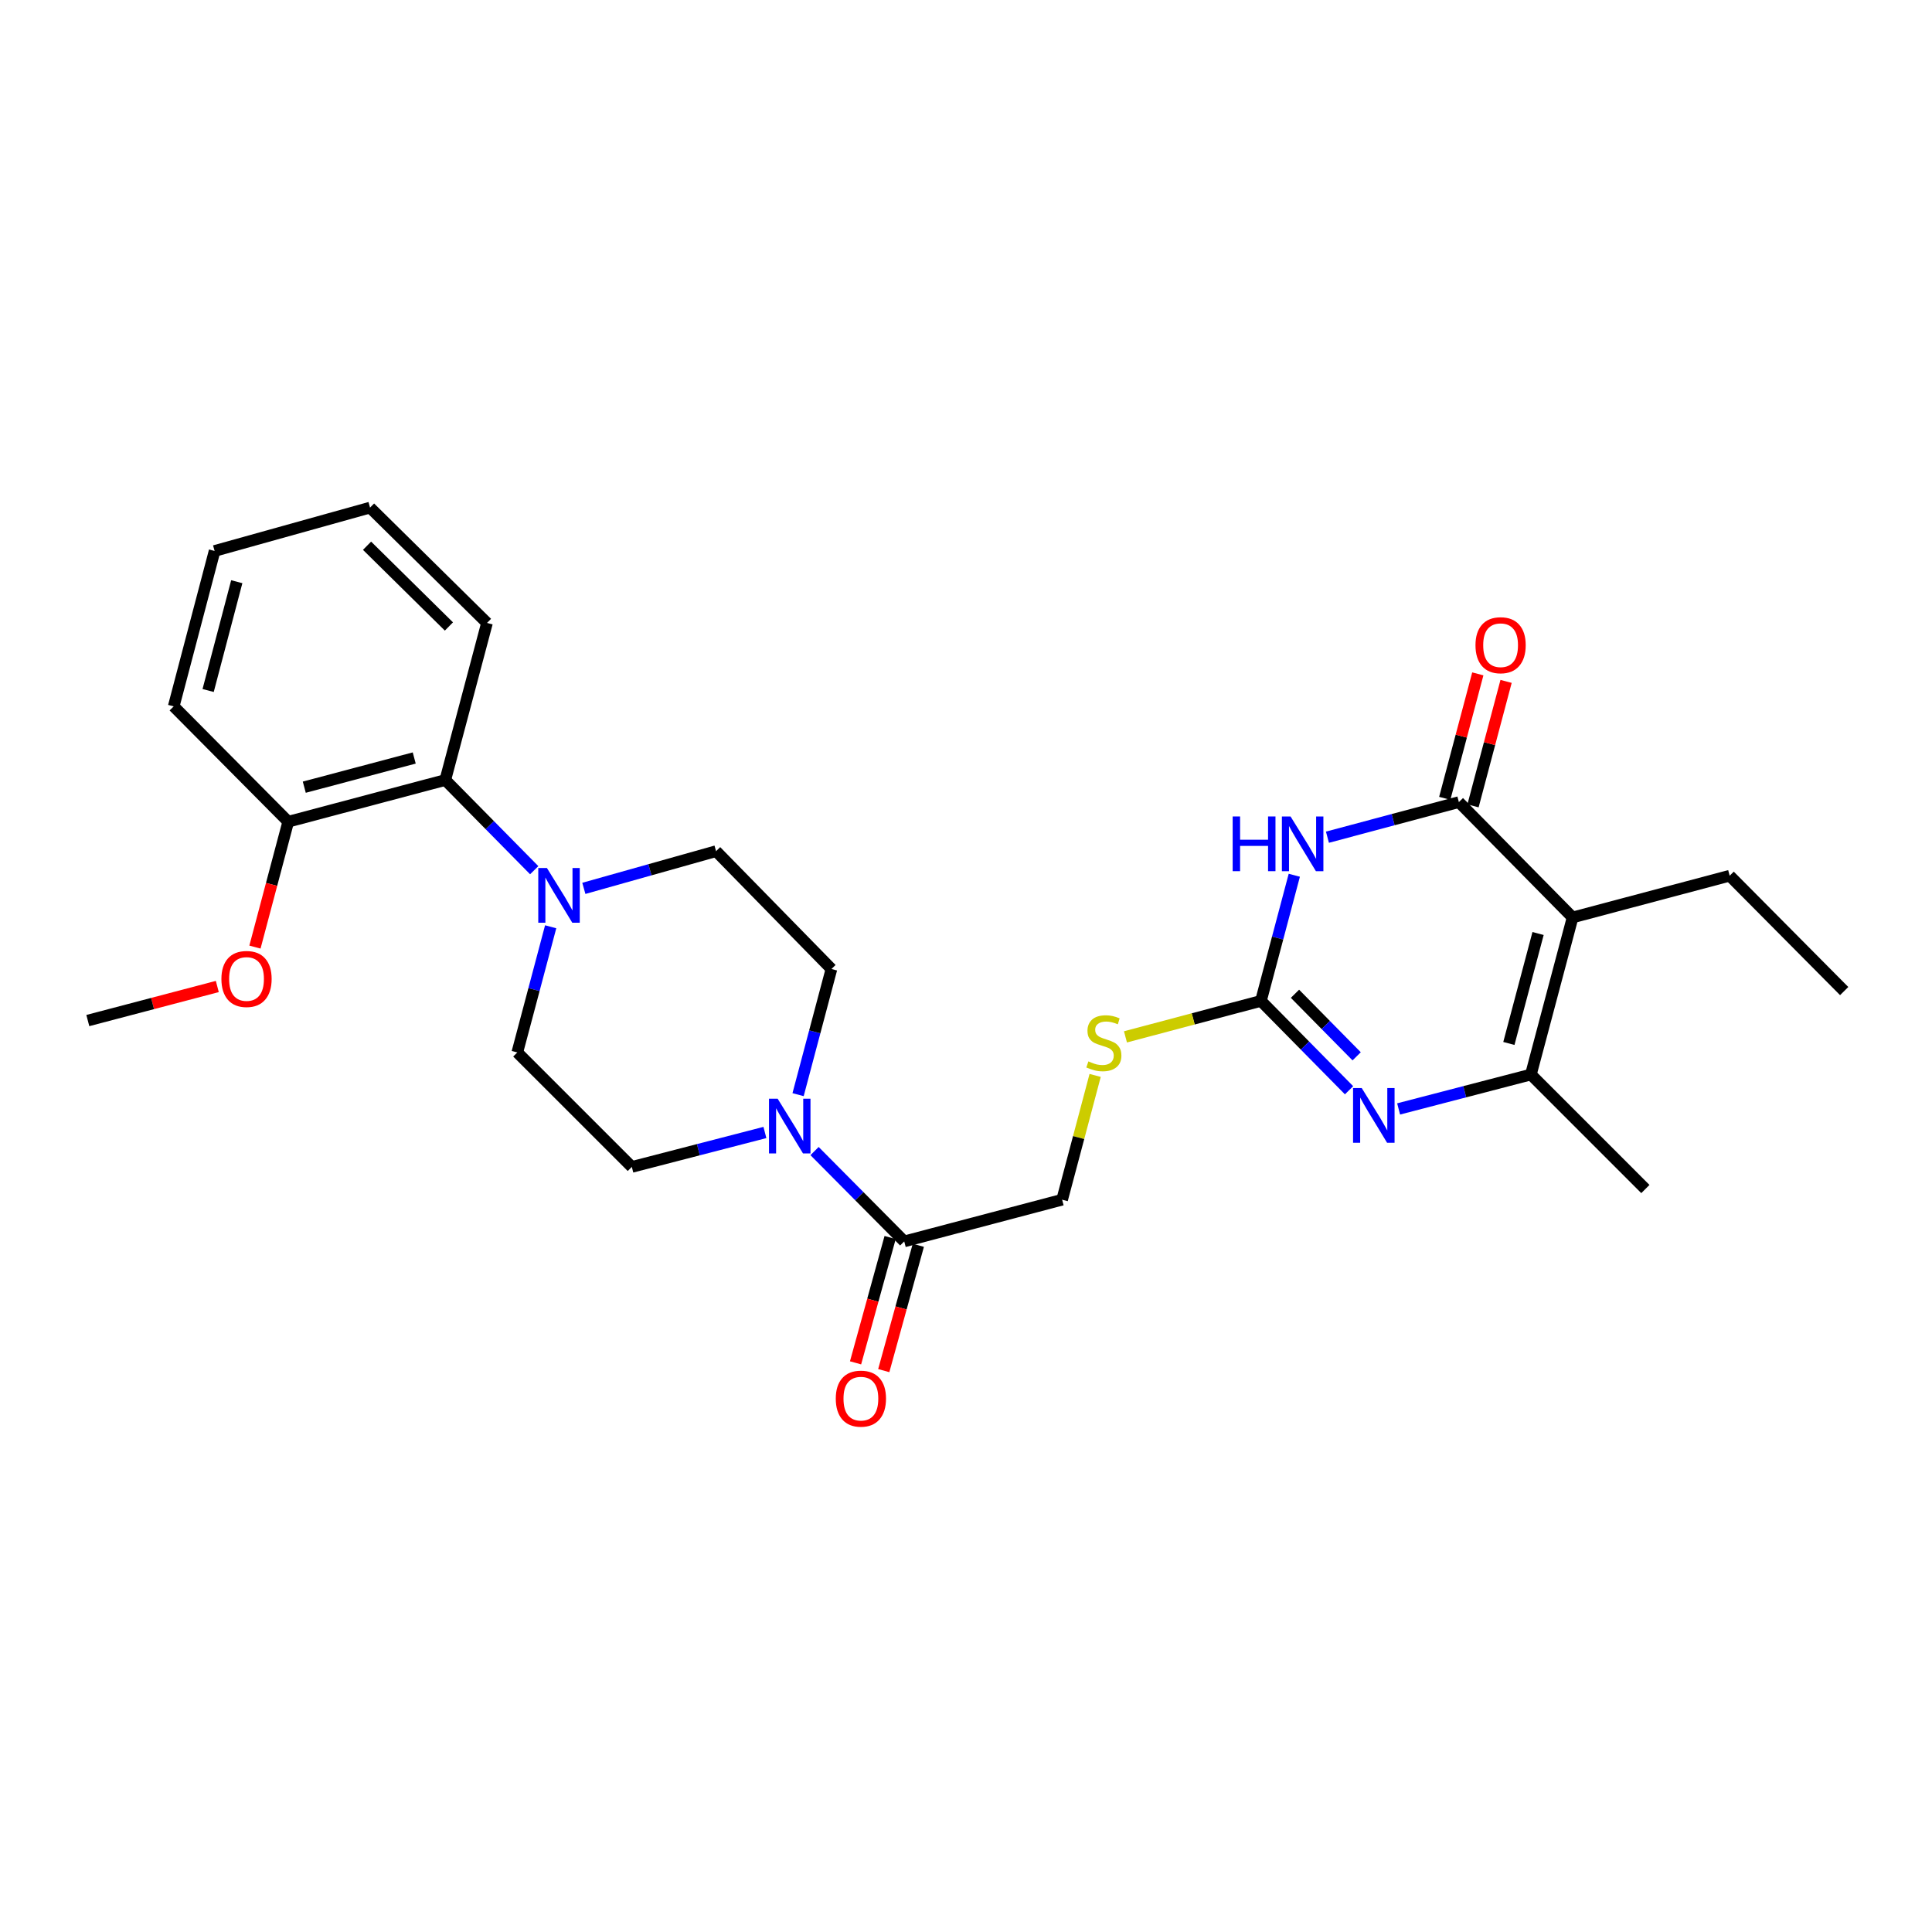 <?xml version='1.0' encoding='iso-8859-1'?>
<svg version='1.1' baseProfile='full'
              xmlns='http://www.w3.org/2000/svg'
                      xmlns:rdkit='http://www.rdkit.org/xml'
                      xmlns:xlink='http://www.w3.org/1999/xlink'
                  xml:space='preserve'
width='1000px' height='1000px' viewBox='0 0 1000 1000'>
<!-- END OF HEADER -->
<rect style='opacity:1.0;fill:#FFFFFF;stroke:none' width='1000' height='1000' x='0' y='0'> </rect>
<path class='bond-0' d='M 687.078,433.333 L 721.096,424.249' style='fill:none;fill-rule:evenodd;stroke:#0000FF;stroke-width:6px;stroke-linecap:butt;stroke-linejoin:miter;stroke-opacity:1' />
<path class='bond-0' d='M 721.096,424.249 L 755.113,415.165' style='fill:none;fill-rule:evenodd;stroke:#000000;stroke-width:6px;stroke-linecap:butt;stroke-linejoin:miter;stroke-opacity:1' />
<path class='bond-2' d='M 669.928,453.023 L 661.293,485.544' style='fill:none;fill-rule:evenodd;stroke:#0000FF;stroke-width:6px;stroke-linecap:butt;stroke-linejoin:miter;stroke-opacity:1' />
<path class='bond-2' d='M 661.293,485.544 L 652.659,518.065' style='fill:none;fill-rule:evenodd;stroke:#000000;stroke-width:6px;stroke-linecap:butt;stroke-linejoin:miter;stroke-opacity:1' />
<path class='bond-1' d='M 755.113,415.165 L 813.975,474.868' style='fill:none;fill-rule:evenodd;stroke:#000000;stroke-width:6px;stroke-linecap:butt;stroke-linejoin:miter;stroke-opacity:1' />
<path class='bond-10' d='M 762.431,417.109 L 770.988,384.896' style='fill:none;fill-rule:evenodd;stroke:#000000;stroke-width:6px;stroke-linecap:butt;stroke-linejoin:miter;stroke-opacity:1' />
<path class='bond-10' d='M 770.988,384.896 L 779.546,352.683' style='fill:none;fill-rule:evenodd;stroke:#FF0000;stroke-width:6px;stroke-linecap:butt;stroke-linejoin:miter;stroke-opacity:1' />
<path class='bond-10' d='M 747.796,413.221 L 756.354,381.008' style='fill:none;fill-rule:evenodd;stroke:#000000;stroke-width:6px;stroke-linecap:butt;stroke-linejoin:miter;stroke-opacity:1' />
<path class='bond-10' d='M 756.354,381.008 L 764.911,348.795' style='fill:none;fill-rule:evenodd;stroke:#FF0000;stroke-width:6px;stroke-linecap:butt;stroke-linejoin:miter;stroke-opacity:1' />
<path class='bond-18' d='M 813.975,474.868 L 895.272,453.273' style='fill:none;fill-rule:evenodd;stroke:#000000;stroke-width:6px;stroke-linecap:butt;stroke-linejoin:miter;stroke-opacity:1' />
<path class='bond-27' d='M 813.975,474.868 L 792.389,556.173' style='fill:none;fill-rule:evenodd;stroke:#000000;stroke-width:6px;stroke-linecap:butt;stroke-linejoin:miter;stroke-opacity:1' />
<path class='bond-27' d='M 796.102,483.178 L 780.991,540.092' style='fill:none;fill-rule:evenodd;stroke:#000000;stroke-width:6px;stroke-linecap:butt;stroke-linejoin:miter;stroke-opacity:1' />
<path class='bond-3' d='M 652.659,518.065 L 675.461,541.192' style='fill:none;fill-rule:evenodd;stroke:#000000;stroke-width:6px;stroke-linecap:butt;stroke-linejoin:miter;stroke-opacity:1' />
<path class='bond-3' d='M 675.461,541.192 L 698.263,564.319' style='fill:none;fill-rule:evenodd;stroke:#0000FF;stroke-width:6px;stroke-linecap:butt;stroke-linejoin:miter;stroke-opacity:1' />
<path class='bond-3' d='M 670.282,514.372 L 686.244,530.561' style='fill:none;fill-rule:evenodd;stroke:#000000;stroke-width:6px;stroke-linecap:butt;stroke-linejoin:miter;stroke-opacity:1' />
<path class='bond-3' d='M 686.244,530.561 L 702.205,546.75' style='fill:none;fill-rule:evenodd;stroke:#0000FF;stroke-width:6px;stroke-linecap:butt;stroke-linejoin:miter;stroke-opacity:1' />
<path class='bond-9' d='M 652.659,518.065 L 617.598,527.374' style='fill:none;fill-rule:evenodd;stroke:#000000;stroke-width:6px;stroke-linecap:butt;stroke-linejoin:miter;stroke-opacity:1' />
<path class='bond-9' d='M 617.598,527.374 L 582.537,536.682' style='fill:none;fill-rule:evenodd;stroke:#CCCC00;stroke-width:6px;stroke-linecap:butt;stroke-linejoin:miter;stroke-opacity:1' />
<path class='bond-4' d='M 723.923,573.982 L 758.156,565.078' style='fill:none;fill-rule:evenodd;stroke:#0000FF;stroke-width:6px;stroke-linecap:butt;stroke-linejoin:miter;stroke-opacity:1' />
<path class='bond-4' d='M 758.156,565.078 L 792.389,556.173' style='fill:none;fill-rule:evenodd;stroke:#000000;stroke-width:6px;stroke-linecap:butt;stroke-linejoin:miter;stroke-opacity:1' />
<path class='bond-19' d='M 792.389,556.173 L 851.645,615.438' style='fill:none;fill-rule:evenodd;stroke:#000000;stroke-width:6px;stroke-linecap:butt;stroke-linejoin:miter;stroke-opacity:1' />
<path class='bond-5' d='M 421.611,595.789 L 444.818,619.17' style='fill:none;fill-rule:evenodd;stroke:#0000FF;stroke-width:6px;stroke-linecap:butt;stroke-linejoin:miter;stroke-opacity:1' />
<path class='bond-5' d='M 444.818,619.17 L 468.025,642.552' style='fill:none;fill-rule:evenodd;stroke:#000000;stroke-width:6px;stroke-linecap:butt;stroke-linejoin:miter;stroke-opacity:1' />
<path class='bond-11' d='M 395.917,586.174 L 361.475,595.086' style='fill:none;fill-rule:evenodd;stroke:#0000FF;stroke-width:6px;stroke-linecap:butt;stroke-linejoin:miter;stroke-opacity:1' />
<path class='bond-11' d='M 361.475,595.086 L 327.033,603.998' style='fill:none;fill-rule:evenodd;stroke:#000000;stroke-width:6px;stroke-linecap:butt;stroke-linejoin:miter;stroke-opacity:1' />
<path class='bond-12' d='M 413.086,566.586 L 421.72,534.073' style='fill:none;fill-rule:evenodd;stroke:#0000FF;stroke-width:6px;stroke-linecap:butt;stroke-linejoin:miter;stroke-opacity:1' />
<path class='bond-12' d='M 421.72,534.073 L 430.354,501.56' style='fill:none;fill-rule:evenodd;stroke:#000000;stroke-width:6px;stroke-linecap:butt;stroke-linejoin:miter;stroke-opacity:1' />
<path class='bond-6' d='M 302.197,459.819 L 336.416,450.191' style='fill:none;fill-rule:evenodd;stroke:#0000FF;stroke-width:6px;stroke-linecap:butt;stroke-linejoin:miter;stroke-opacity:1' />
<path class='bond-6' d='M 336.416,450.191 L 370.635,440.562' style='fill:none;fill-rule:evenodd;stroke:#000000;stroke-width:6px;stroke-linecap:butt;stroke-linejoin:miter;stroke-opacity:1' />
<path class='bond-8' d='M 276.51,450.416 L 253.497,427.074' style='fill:none;fill-rule:evenodd;stroke:#0000FF;stroke-width:6px;stroke-linecap:butt;stroke-linejoin:miter;stroke-opacity:1' />
<path class='bond-8' d='M 253.497,427.074 L 230.485,403.733' style='fill:none;fill-rule:evenodd;stroke:#000000;stroke-width:6px;stroke-linecap:butt;stroke-linejoin:miter;stroke-opacity:1' />
<path class='bond-28' d='M 285.026,479.699 L 276.389,512.22' style='fill:none;fill-rule:evenodd;stroke:#0000FF;stroke-width:6px;stroke-linecap:butt;stroke-linejoin:miter;stroke-opacity:1' />
<path class='bond-28' d='M 276.389,512.22 L 267.751,544.741' style='fill:none;fill-rule:evenodd;stroke:#000000;stroke-width:6px;stroke-linecap:butt;stroke-linejoin:miter;stroke-opacity:1' />
<path class='bond-7' d='M 468.025,642.552 L 549.759,620.965' style='fill:none;fill-rule:evenodd;stroke:#000000;stroke-width:6px;stroke-linecap:butt;stroke-linejoin:miter;stroke-opacity:1' />
<path class='bond-16' d='M 460.726,640.538 L 451.778,672.973' style='fill:none;fill-rule:evenodd;stroke:#000000;stroke-width:6px;stroke-linecap:butt;stroke-linejoin:miter;stroke-opacity:1' />
<path class='bond-16' d='M 451.778,672.973 L 442.831,705.407' style='fill:none;fill-rule:evenodd;stroke:#FF0000;stroke-width:6px;stroke-linecap:butt;stroke-linejoin:miter;stroke-opacity:1' />
<path class='bond-16' d='M 475.323,644.565 L 466.375,676.999' style='fill:none;fill-rule:evenodd;stroke:#000000;stroke-width:6px;stroke-linecap:butt;stroke-linejoin:miter;stroke-opacity:1' />
<path class='bond-16' d='M 466.375,676.999 L 457.428,709.434' style='fill:none;fill-rule:evenodd;stroke:#FF0000;stroke-width:6px;stroke-linecap:butt;stroke-linejoin:miter;stroke-opacity:1' />
<path class='bond-17' d='M 230.485,403.733 L 149.187,425.319' style='fill:none;fill-rule:evenodd;stroke:#000000;stroke-width:6px;stroke-linecap:butt;stroke-linejoin:miter;stroke-opacity:1' />
<path class='bond-17' d='M 214.404,392.336 L 157.496,407.446' style='fill:none;fill-rule:evenodd;stroke:#000000;stroke-width:6px;stroke-linecap:butt;stroke-linejoin:miter;stroke-opacity:1' />
<path class='bond-21' d='M 230.485,403.733 L 252.071,322.436' style='fill:none;fill-rule:evenodd;stroke:#000000;stroke-width:6px;stroke-linecap:butt;stroke-linejoin:miter;stroke-opacity:1' />
<path class='bond-15' d='M 566.843,556.635 L 558.301,588.8' style='fill:none;fill-rule:evenodd;stroke:#CCCC00;stroke-width:6px;stroke-linecap:butt;stroke-linejoin:miter;stroke-opacity:1' />
<path class='bond-15' d='M 558.301,588.8 L 549.759,620.965' style='fill:none;fill-rule:evenodd;stroke:#000000;stroke-width:6px;stroke-linecap:butt;stroke-linejoin:miter;stroke-opacity:1' />
<path class='bond-13' d='M 327.033,603.998 L 267.751,544.741' style='fill:none;fill-rule:evenodd;stroke:#000000;stroke-width:6px;stroke-linecap:butt;stroke-linejoin:miter;stroke-opacity:1' />
<path class='bond-14' d='M 430.354,501.56 L 370.635,440.562' style='fill:none;fill-rule:evenodd;stroke:#000000;stroke-width:6px;stroke-linecap:butt;stroke-linejoin:miter;stroke-opacity:1' />
<path class='bond-20' d='M 149.187,425.319 L 140.574,457.764' style='fill:none;fill-rule:evenodd;stroke:#000000;stroke-width:6px;stroke-linecap:butt;stroke-linejoin:miter;stroke-opacity:1' />
<path class='bond-20' d='M 140.574,457.764 L 131.961,490.21' style='fill:none;fill-rule:evenodd;stroke:#FF0000;stroke-width:6px;stroke-linecap:butt;stroke-linejoin:miter;stroke-opacity:1' />
<path class='bond-22' d='M 149.187,425.319 L 89.914,365.616' style='fill:none;fill-rule:evenodd;stroke:#000000;stroke-width:6px;stroke-linecap:butt;stroke-linejoin:miter;stroke-opacity:1' />
<path class='bond-24' d='M 895.272,453.273 L 954.545,512.976' style='fill:none;fill-rule:evenodd;stroke:#000000;stroke-width:6px;stroke-linecap:butt;stroke-linejoin:miter;stroke-opacity:1' />
<path class='bond-23' d='M 112.478,510.61 L 78.966,519.423' style='fill:none;fill-rule:evenodd;stroke:#FF0000;stroke-width:6px;stroke-linecap:butt;stroke-linejoin:miter;stroke-opacity:1' />
<path class='bond-23' d='M 78.966,519.423 L 45.455,528.236' style='fill:none;fill-rule:evenodd;stroke:#000000;stroke-width:6px;stroke-linecap:butt;stroke-linejoin:miter;stroke-opacity:1' />
<path class='bond-25' d='M 252.071,322.436 L 191.535,262.733' style='fill:none;fill-rule:evenodd;stroke:#000000;stroke-width:6px;stroke-linecap:butt;stroke-linejoin:miter;stroke-opacity:1' />
<path class='bond-25' d='M 232.358,324.261 L 189.983,282.47' style='fill:none;fill-rule:evenodd;stroke:#000000;stroke-width:6px;stroke-linecap:butt;stroke-linejoin:miter;stroke-opacity:1' />
<path class='bond-29' d='M 89.914,365.616 L 111.079,285.169' style='fill:none;fill-rule:evenodd;stroke:#000000;stroke-width:6px;stroke-linecap:butt;stroke-linejoin:miter;stroke-opacity:1' />
<path class='bond-29' d='M 107.733,357.402 L 122.549,301.089' style='fill:none;fill-rule:evenodd;stroke:#000000;stroke-width:6px;stroke-linecap:butt;stroke-linejoin:miter;stroke-opacity:1' />
<path class='bond-26' d='M 191.535,262.733 L 111.079,285.169' style='fill:none;fill-rule:evenodd;stroke:#000000;stroke-width:6px;stroke-linecap:butt;stroke-linejoin:miter;stroke-opacity:1' />
<path  class='atom-0' d='M 638.025 422.6
L 641.865 422.6
L 641.865 434.64
L 656.345 434.64
L 656.345 422.6
L 660.185 422.6
L 660.185 450.92
L 656.345 450.92
L 656.345 437.84
L 641.865 437.84
L 641.865 450.92
L 638.025 450.92
L 638.025 422.6
' fill='#0000FF'/>
<path  class='atom-0' d='M 667.985 422.6
L 677.265 437.6
Q 678.185 439.08, 679.665 441.76
Q 681.145 444.44, 681.225 444.6
L 681.225 422.6
L 684.985 422.6
L 684.985 450.92
L 681.105 450.92
L 671.145 434.52
Q 669.985 432.6, 668.745 430.4
Q 667.545 428.2, 667.185 427.52
L 667.185 450.92
L 663.505 450.92
L 663.505 422.6
L 667.985 422.6
' fill='#0000FF'/>
<path  class='atom-4' d='M 704.823 563.162
L 714.103 578.162
Q 715.023 579.642, 716.503 582.322
Q 717.983 585.002, 718.063 585.162
L 718.063 563.162
L 721.823 563.162
L 721.823 591.482
L 717.943 591.482
L 707.983 575.082
Q 706.823 573.162, 705.583 570.962
Q 704.383 568.762, 704.023 568.082
L 704.023 591.482
L 700.343 591.482
L 700.343 563.162
L 704.823 563.162
' fill='#0000FF'/>
<path  class='atom-6' d='M 402.508 568.689
L 411.788 583.689
Q 412.708 585.169, 414.188 587.849
Q 415.668 590.529, 415.748 590.689
L 415.748 568.689
L 419.508 568.689
L 419.508 597.009
L 415.628 597.009
L 405.668 580.609
Q 404.508 578.689, 403.268 576.489
Q 402.068 574.289, 401.708 573.609
L 401.708 597.009
L 398.028 597.009
L 398.028 568.689
L 402.508 568.689
' fill='#0000FF'/>
<path  class='atom-7' d='M 283.086 449.275
L 292.366 464.275
Q 293.286 465.755, 294.766 468.435
Q 296.246 471.115, 296.326 471.275
L 296.326 449.275
L 300.086 449.275
L 300.086 477.595
L 296.206 477.595
L 286.246 461.195
Q 285.086 459.275, 283.846 457.075
Q 282.646 454.875, 282.286 454.195
L 282.286 477.595
L 278.606 477.595
L 278.606 449.275
L 283.086 449.275
' fill='#0000FF'/>
<path  class='atom-10' d='M 563.354 549.371
Q 563.674 549.491, 564.994 550.051
Q 566.314 550.611, 567.754 550.971
Q 569.234 551.291, 570.674 551.291
Q 573.354 551.291, 574.914 550.011
Q 576.474 548.691, 576.474 546.411
Q 576.474 544.851, 575.674 543.891
Q 574.914 542.931, 573.714 542.411
Q 572.514 541.891, 570.514 541.291
Q 567.994 540.531, 566.474 539.811
Q 564.994 539.091, 563.914 537.571
Q 562.874 536.051, 562.874 533.491
Q 562.874 529.931, 565.274 527.731
Q 567.714 525.531, 572.514 525.531
Q 575.794 525.531, 579.514 527.091
L 578.594 530.171
Q 575.194 528.771, 572.634 528.771
Q 569.874 528.771, 568.354 529.931
Q 566.834 531.051, 566.874 533.011
Q 566.874 534.531, 567.634 535.451
Q 568.434 536.371, 569.554 536.891
Q 570.714 537.411, 572.634 538.011
Q 575.194 538.811, 576.714 539.611
Q 578.234 540.411, 579.314 542.051
Q 580.434 543.651, 580.434 546.411
Q 580.434 550.331, 577.794 552.451
Q 575.194 554.531, 570.834 554.531
Q 568.314 554.531, 566.394 553.971
Q 564.514 553.451, 562.274 552.531
L 563.354 549.371
' fill='#CCCC00'/>
<path  class='atom-11' d='M 763.708 333.957
Q 763.708 327.157, 767.068 323.357
Q 770.428 319.557, 776.708 319.557
Q 782.988 319.557, 786.348 323.357
Q 789.708 327.157, 789.708 333.957
Q 789.708 340.837, 786.308 344.757
Q 782.908 348.637, 776.708 348.637
Q 770.468 348.637, 767.068 344.757
Q 763.708 340.877, 763.708 333.957
M 776.708 345.437
Q 781.028 345.437, 783.348 342.557
Q 785.708 339.637, 785.708 333.957
Q 785.708 328.397, 783.348 325.597
Q 781.028 322.757, 776.708 322.757
Q 772.388 322.757, 770.028 325.557
Q 767.708 328.357, 767.708 333.957
Q 767.708 339.677, 770.028 342.557
Q 772.388 345.437, 776.708 345.437
' fill='#FF0000'/>
<path  class='atom-17' d='M 432.597 723.929
Q 432.597 717.129, 435.957 713.329
Q 439.317 709.529, 445.597 709.529
Q 451.877 709.529, 455.237 713.329
Q 458.597 717.129, 458.597 723.929
Q 458.597 730.809, 455.197 734.729
Q 451.797 738.609, 445.597 738.609
Q 439.357 738.609, 435.957 734.729
Q 432.597 730.849, 432.597 723.929
M 445.597 735.409
Q 449.917 735.409, 452.237 732.529
Q 454.597 729.609, 454.597 723.929
Q 454.597 718.369, 452.237 715.569
Q 449.917 712.729, 445.597 712.729
Q 441.277 712.729, 438.917 715.529
Q 436.597 718.329, 436.597 723.929
Q 436.597 729.649, 438.917 732.529
Q 441.277 735.409, 445.597 735.409
' fill='#FF0000'/>
<path  class='atom-21' d='M 114.601 506.713
Q 114.601 499.913, 117.961 496.113
Q 121.321 492.313, 127.601 492.313
Q 133.881 492.313, 137.241 496.113
Q 140.601 499.913, 140.601 506.713
Q 140.601 513.593, 137.201 517.513
Q 133.801 521.393, 127.601 521.393
Q 121.361 521.393, 117.961 517.513
Q 114.601 513.633, 114.601 506.713
M 127.601 518.193
Q 131.921 518.193, 134.241 515.313
Q 136.601 512.393, 136.601 506.713
Q 136.601 501.153, 134.241 498.353
Q 131.921 495.513, 127.601 495.513
Q 123.281 495.513, 120.921 498.313
Q 118.601 501.113, 118.601 506.713
Q 118.601 512.433, 120.921 515.313
Q 123.281 518.193, 127.601 518.193
' fill='#FF0000'/>
</svg>
